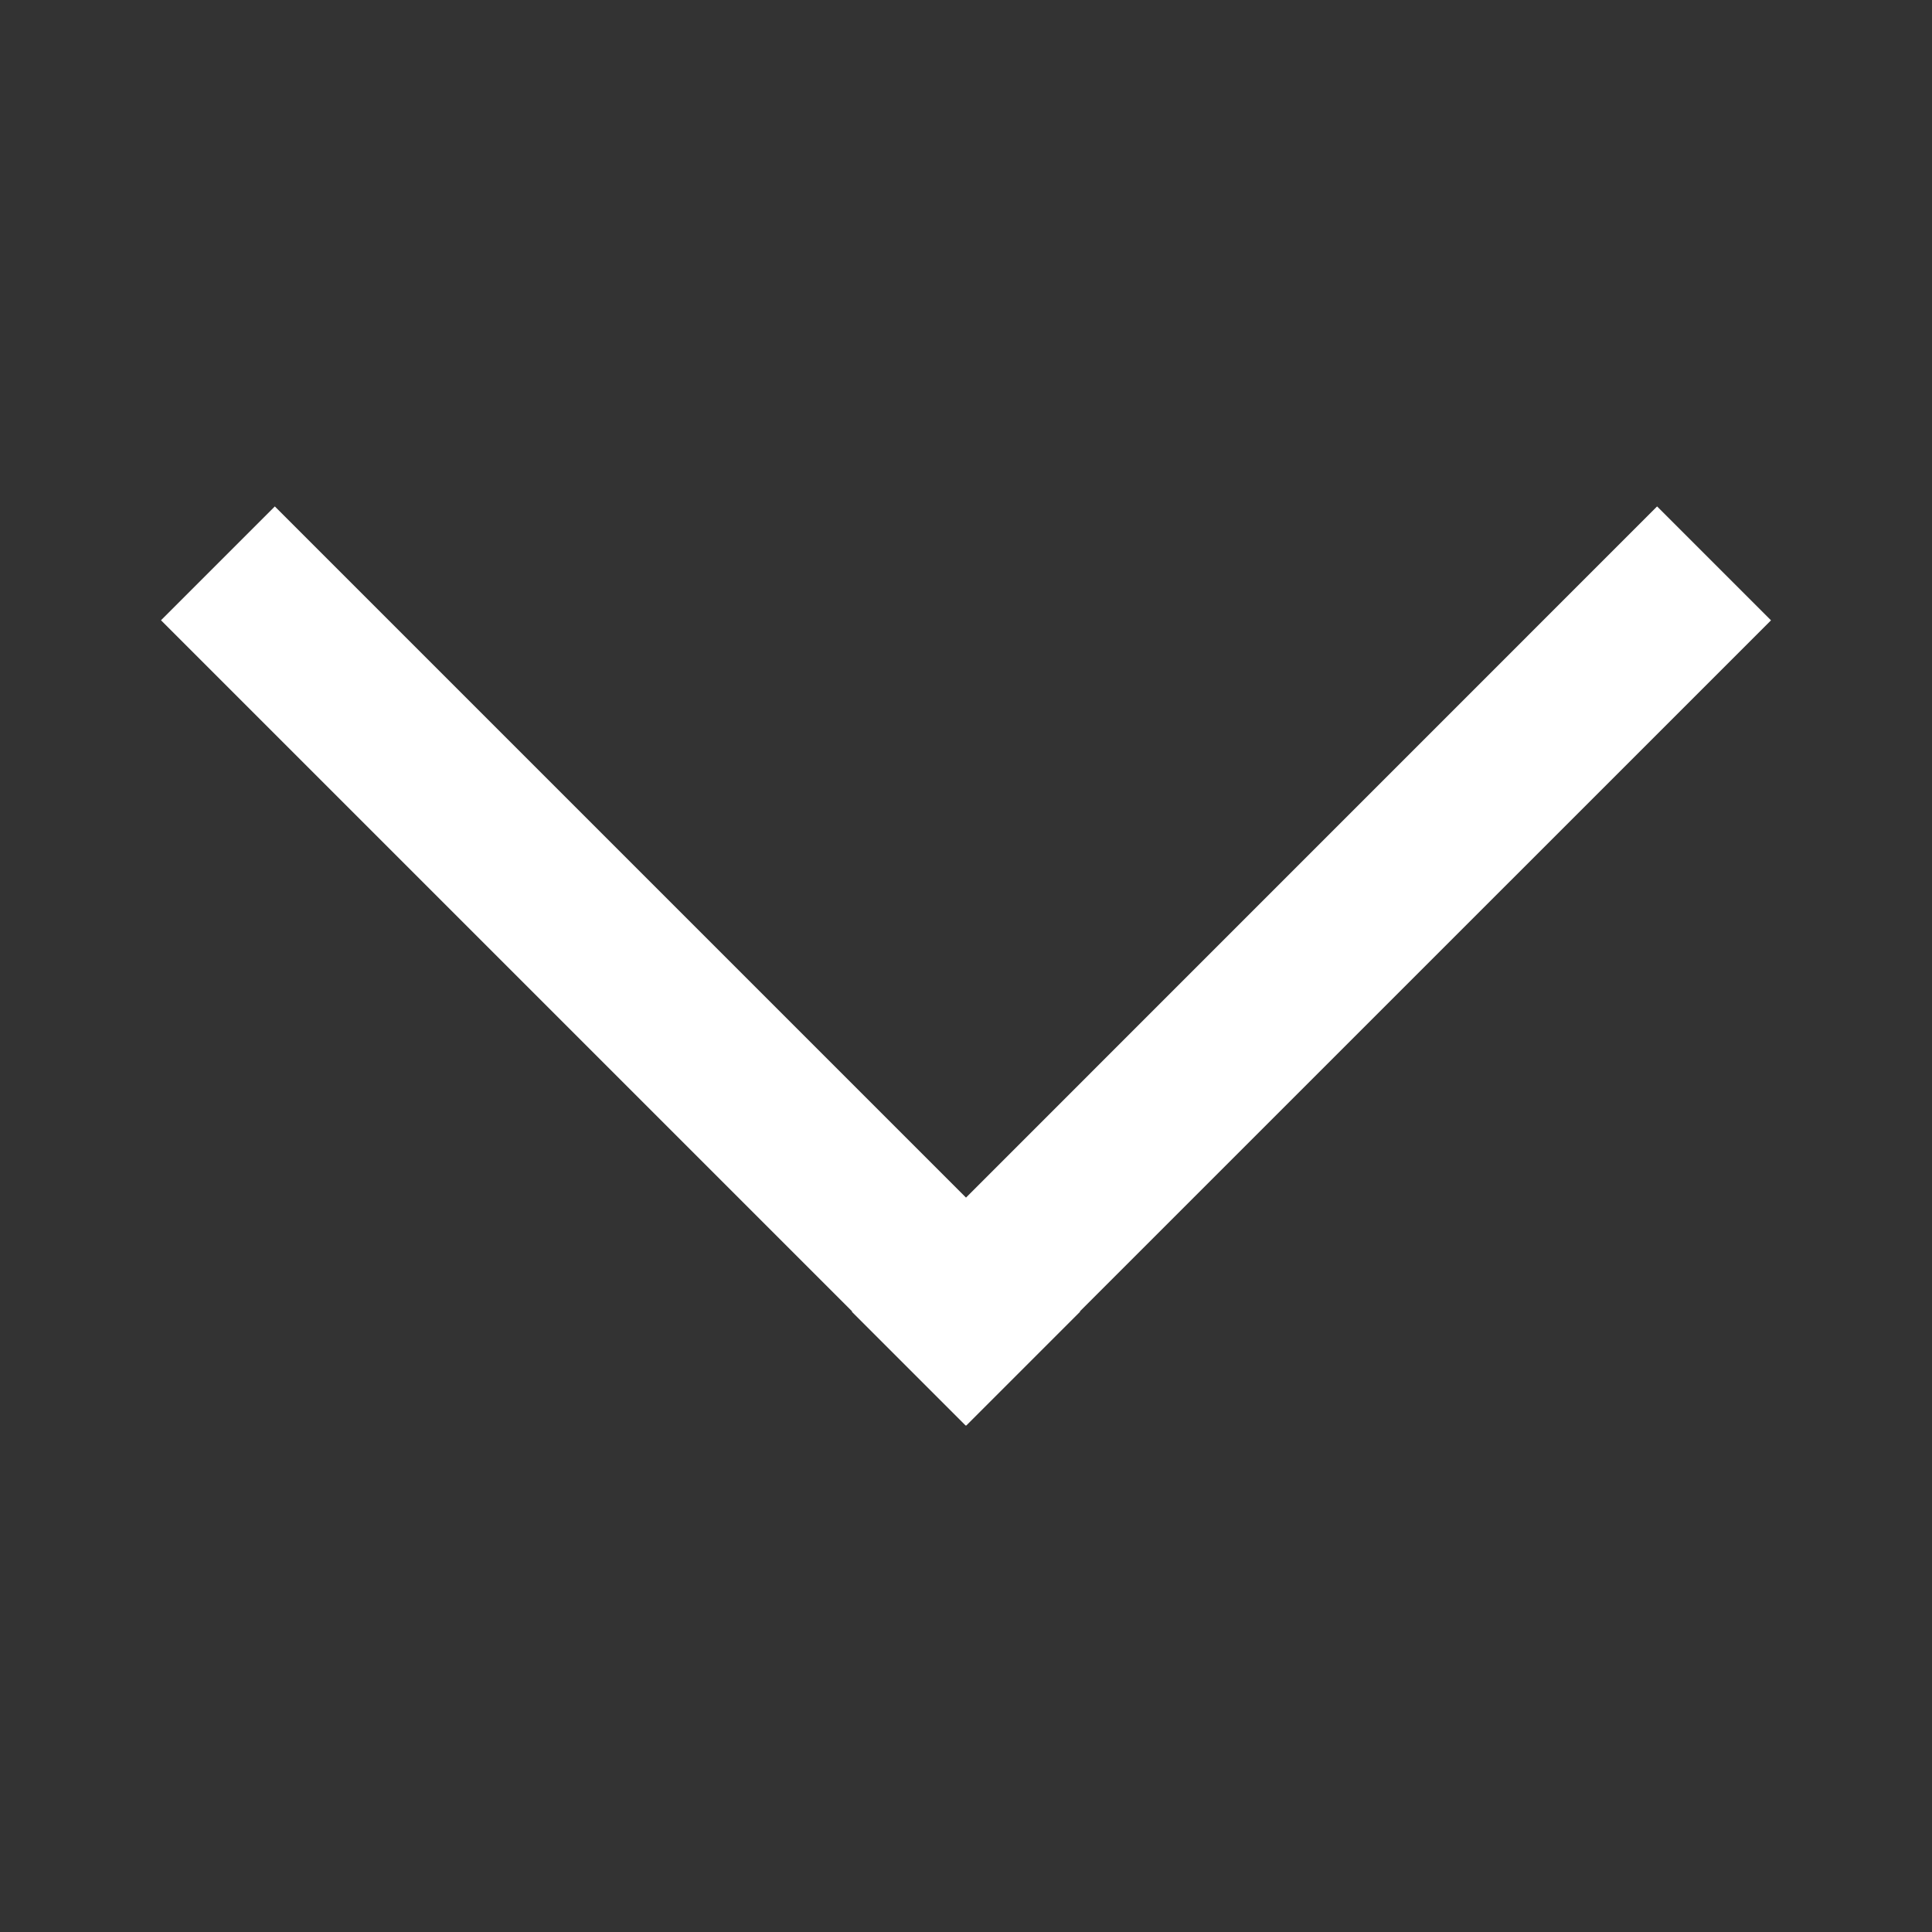 <?xml version="1.0" encoding="utf-8"?>
<!-- Generator: Adobe Illustrator 16.0.3, SVG Export Plug-In . SVG Version: 6.00 Build 0)  -->
<!DOCTYPE svg PUBLIC "-//W3C//DTD SVG 1.1//EN" "http://www.w3.org/Graphics/SVG/1.1/DTD/svg11.dtd">
<svg version="1.1" id="Layer_1" xmlns="http://www.w3.org/2000/svg" xmlns:xlink="http://www.w3.org/1999/xlink" x="0px" y="0px"
	 width="24px" height="24px" viewBox="0 0 24 24" enable-background="new 0 0 24 24" xml:space="preserve">
<rect x="0" y="0" width="24" height="24" fill="#333333" stroke="none"/>
<path fill = "#ffffff" d="M20.585,6.291L22,7.706l-8.586,8.585l0.004,0.003l-1.415,1.415L12,17.706l-0.004,0.003l-1.414-1.414l0.004-0.004L2,7.705
	l1.414-1.414L12,14.877L20.585,6.291z"/>
</svg>
